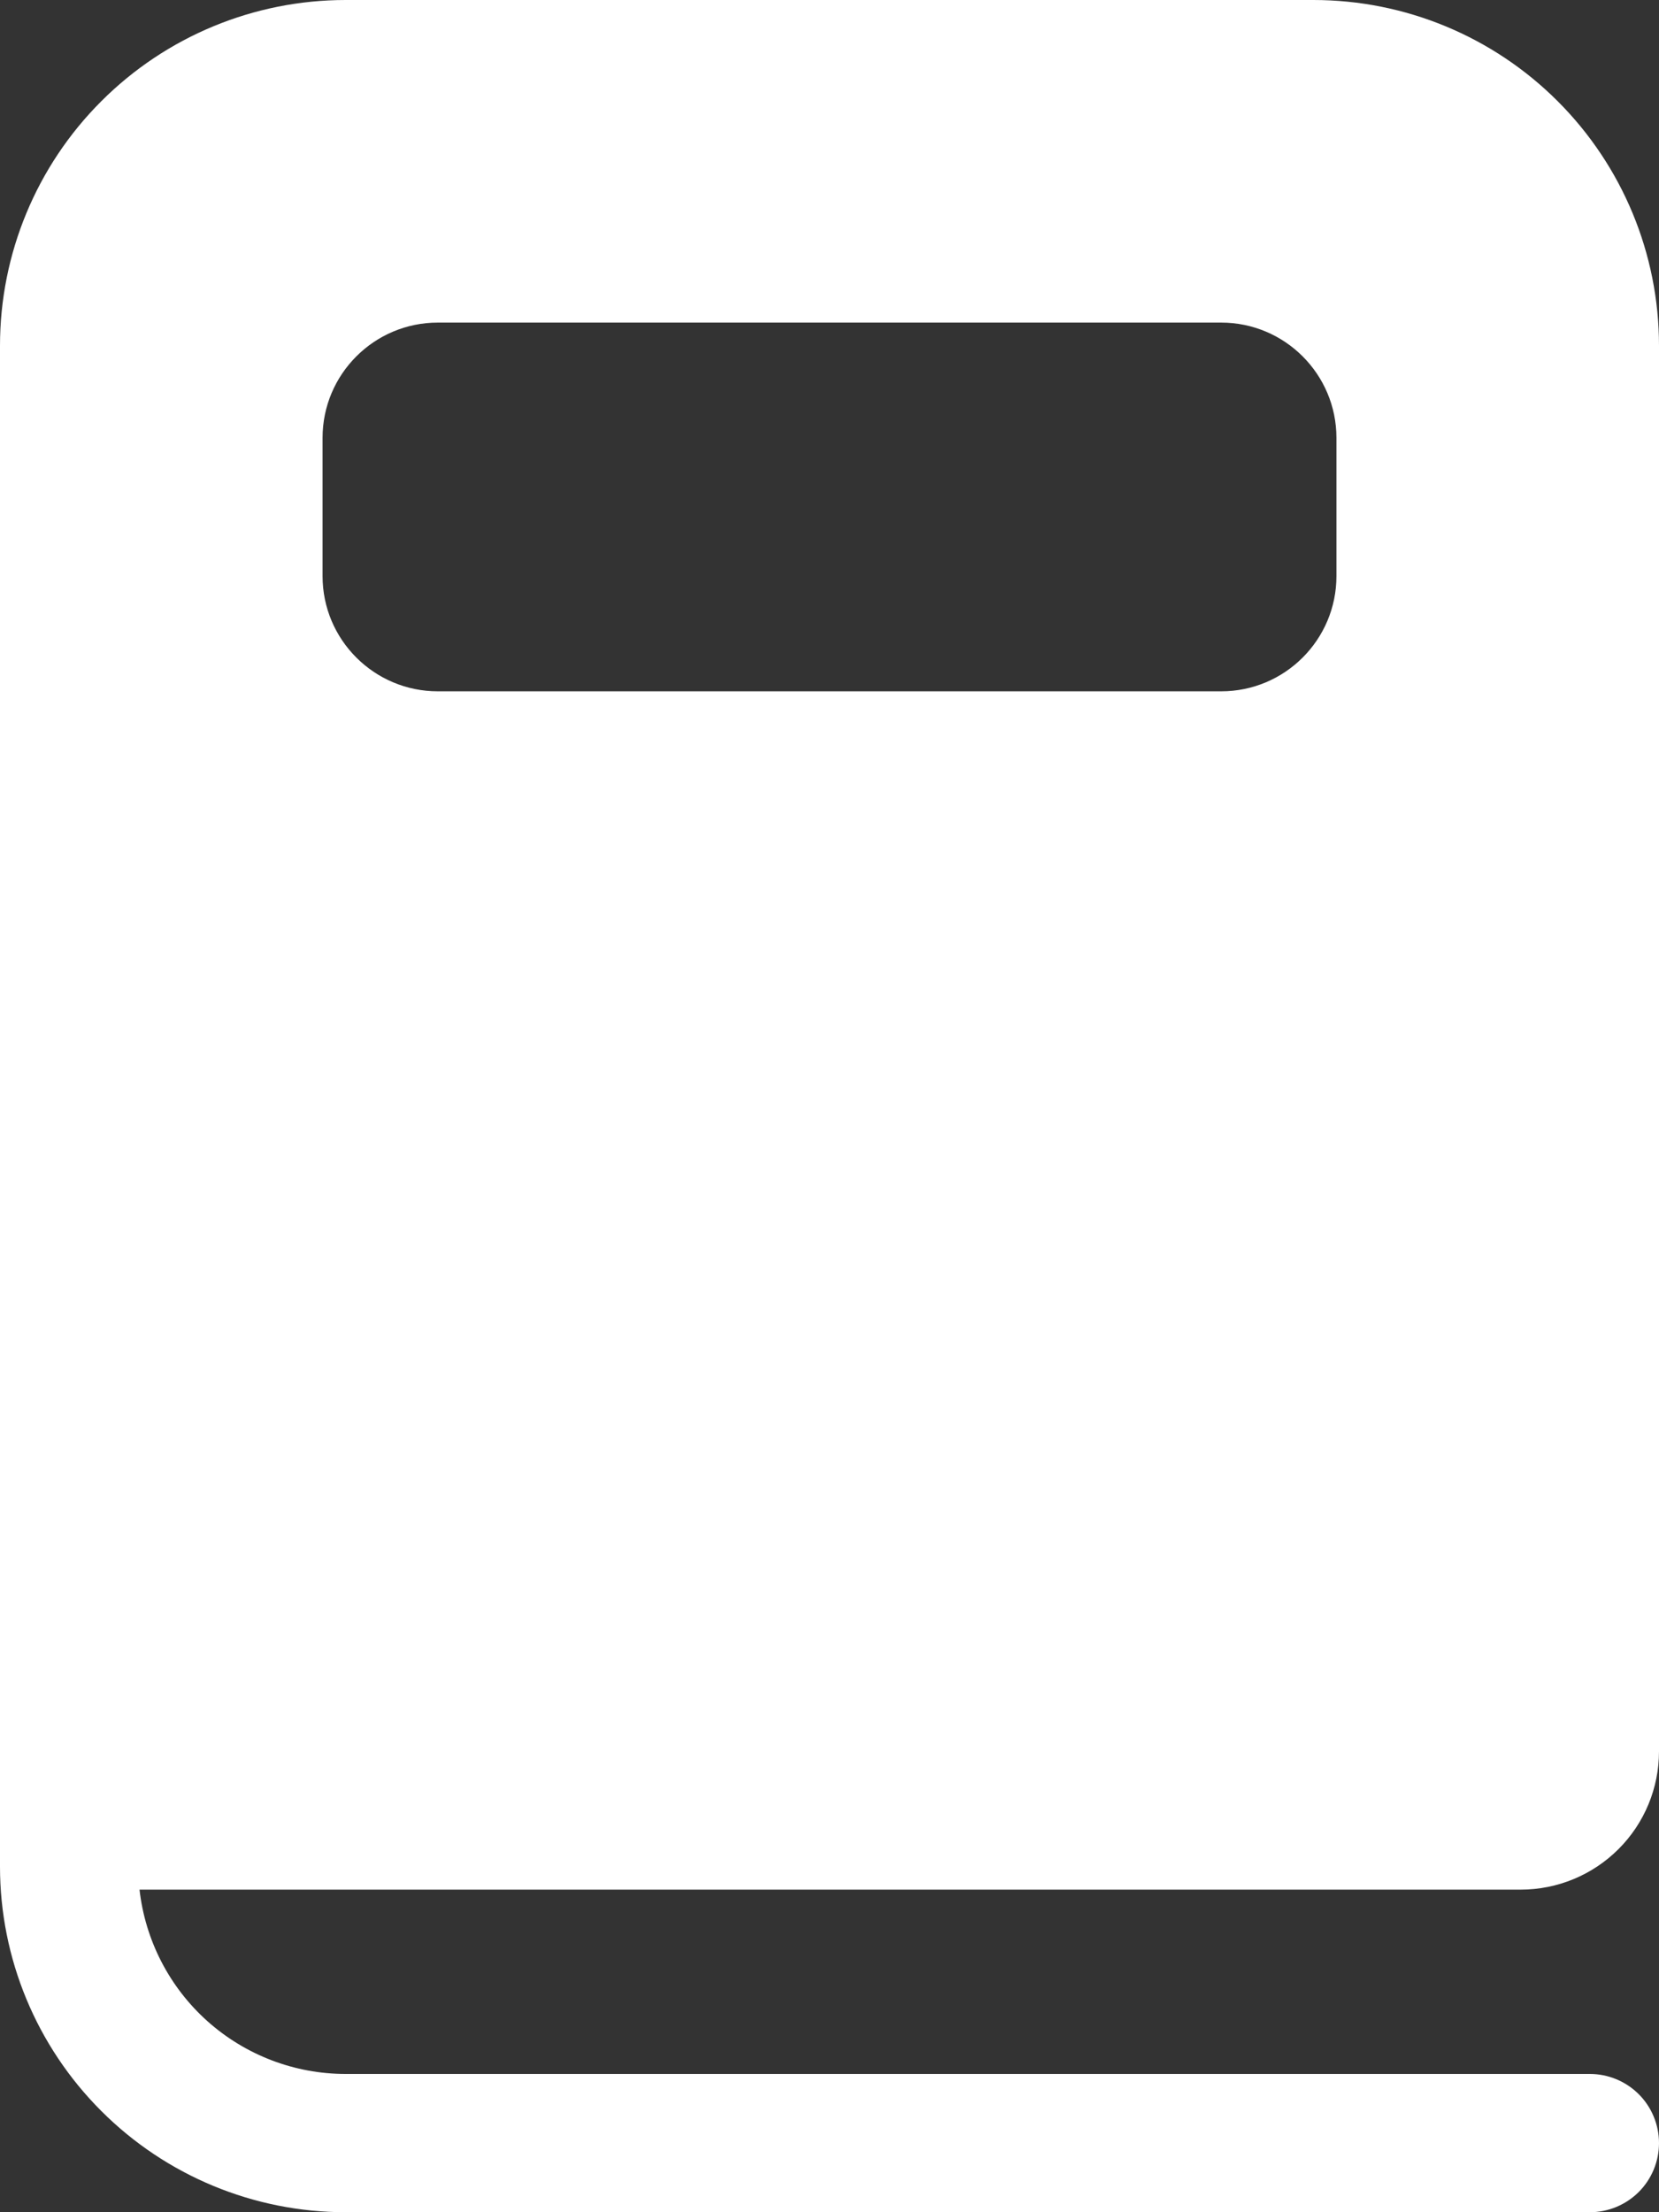 <svg width="30" height="40" viewBox="0 0 30 40" fill="none" xmlns="http://www.w3.org/2000/svg">
<rect x="0" y="0" width="30" height="40" fill="#333333" stroke="none"/>
<path d="M6.25 0C4.592 0 3.003 0.658 1.831 1.831C0.658 3.003 0 4.592 0 6.25V33.75C0 35.408 0.658 36.997 1.831 38.169C3.003 39.342 4.592 40 6.25 40H28.75C29.081 40 29.399 39.868 29.634 39.634C29.868 39.4 30 39.081 30 38.75C30 38.419 29.868 38.1 29.634 37.866C29.399 37.632 29.081 37.5 28.75 37.5H6.25C5.328 37.5 4.438 37.16 3.75 36.545C3.063 35.93 2.626 35.083 2.523 34.167H27.5C28.163 34.167 28.799 33.903 29.268 33.434C29.737 32.966 30 32.33 30 31.667V6.25C30 4.592 29.341 3.003 28.169 1.831C26.997 0.658 25.408 0 23.75 0H6.25ZM5.833 7.917C5.833 6.767 6.767 5.833 7.917 5.833H22.083C23.233 5.833 24.167 6.767 24.167 7.917V10.417C24.167 11.567 23.233 12.5 22.083 12.5H7.917C6.767 12.5 5.833 11.567 5.833 10.417V7.917Z" fill="white"/>
</svg>
